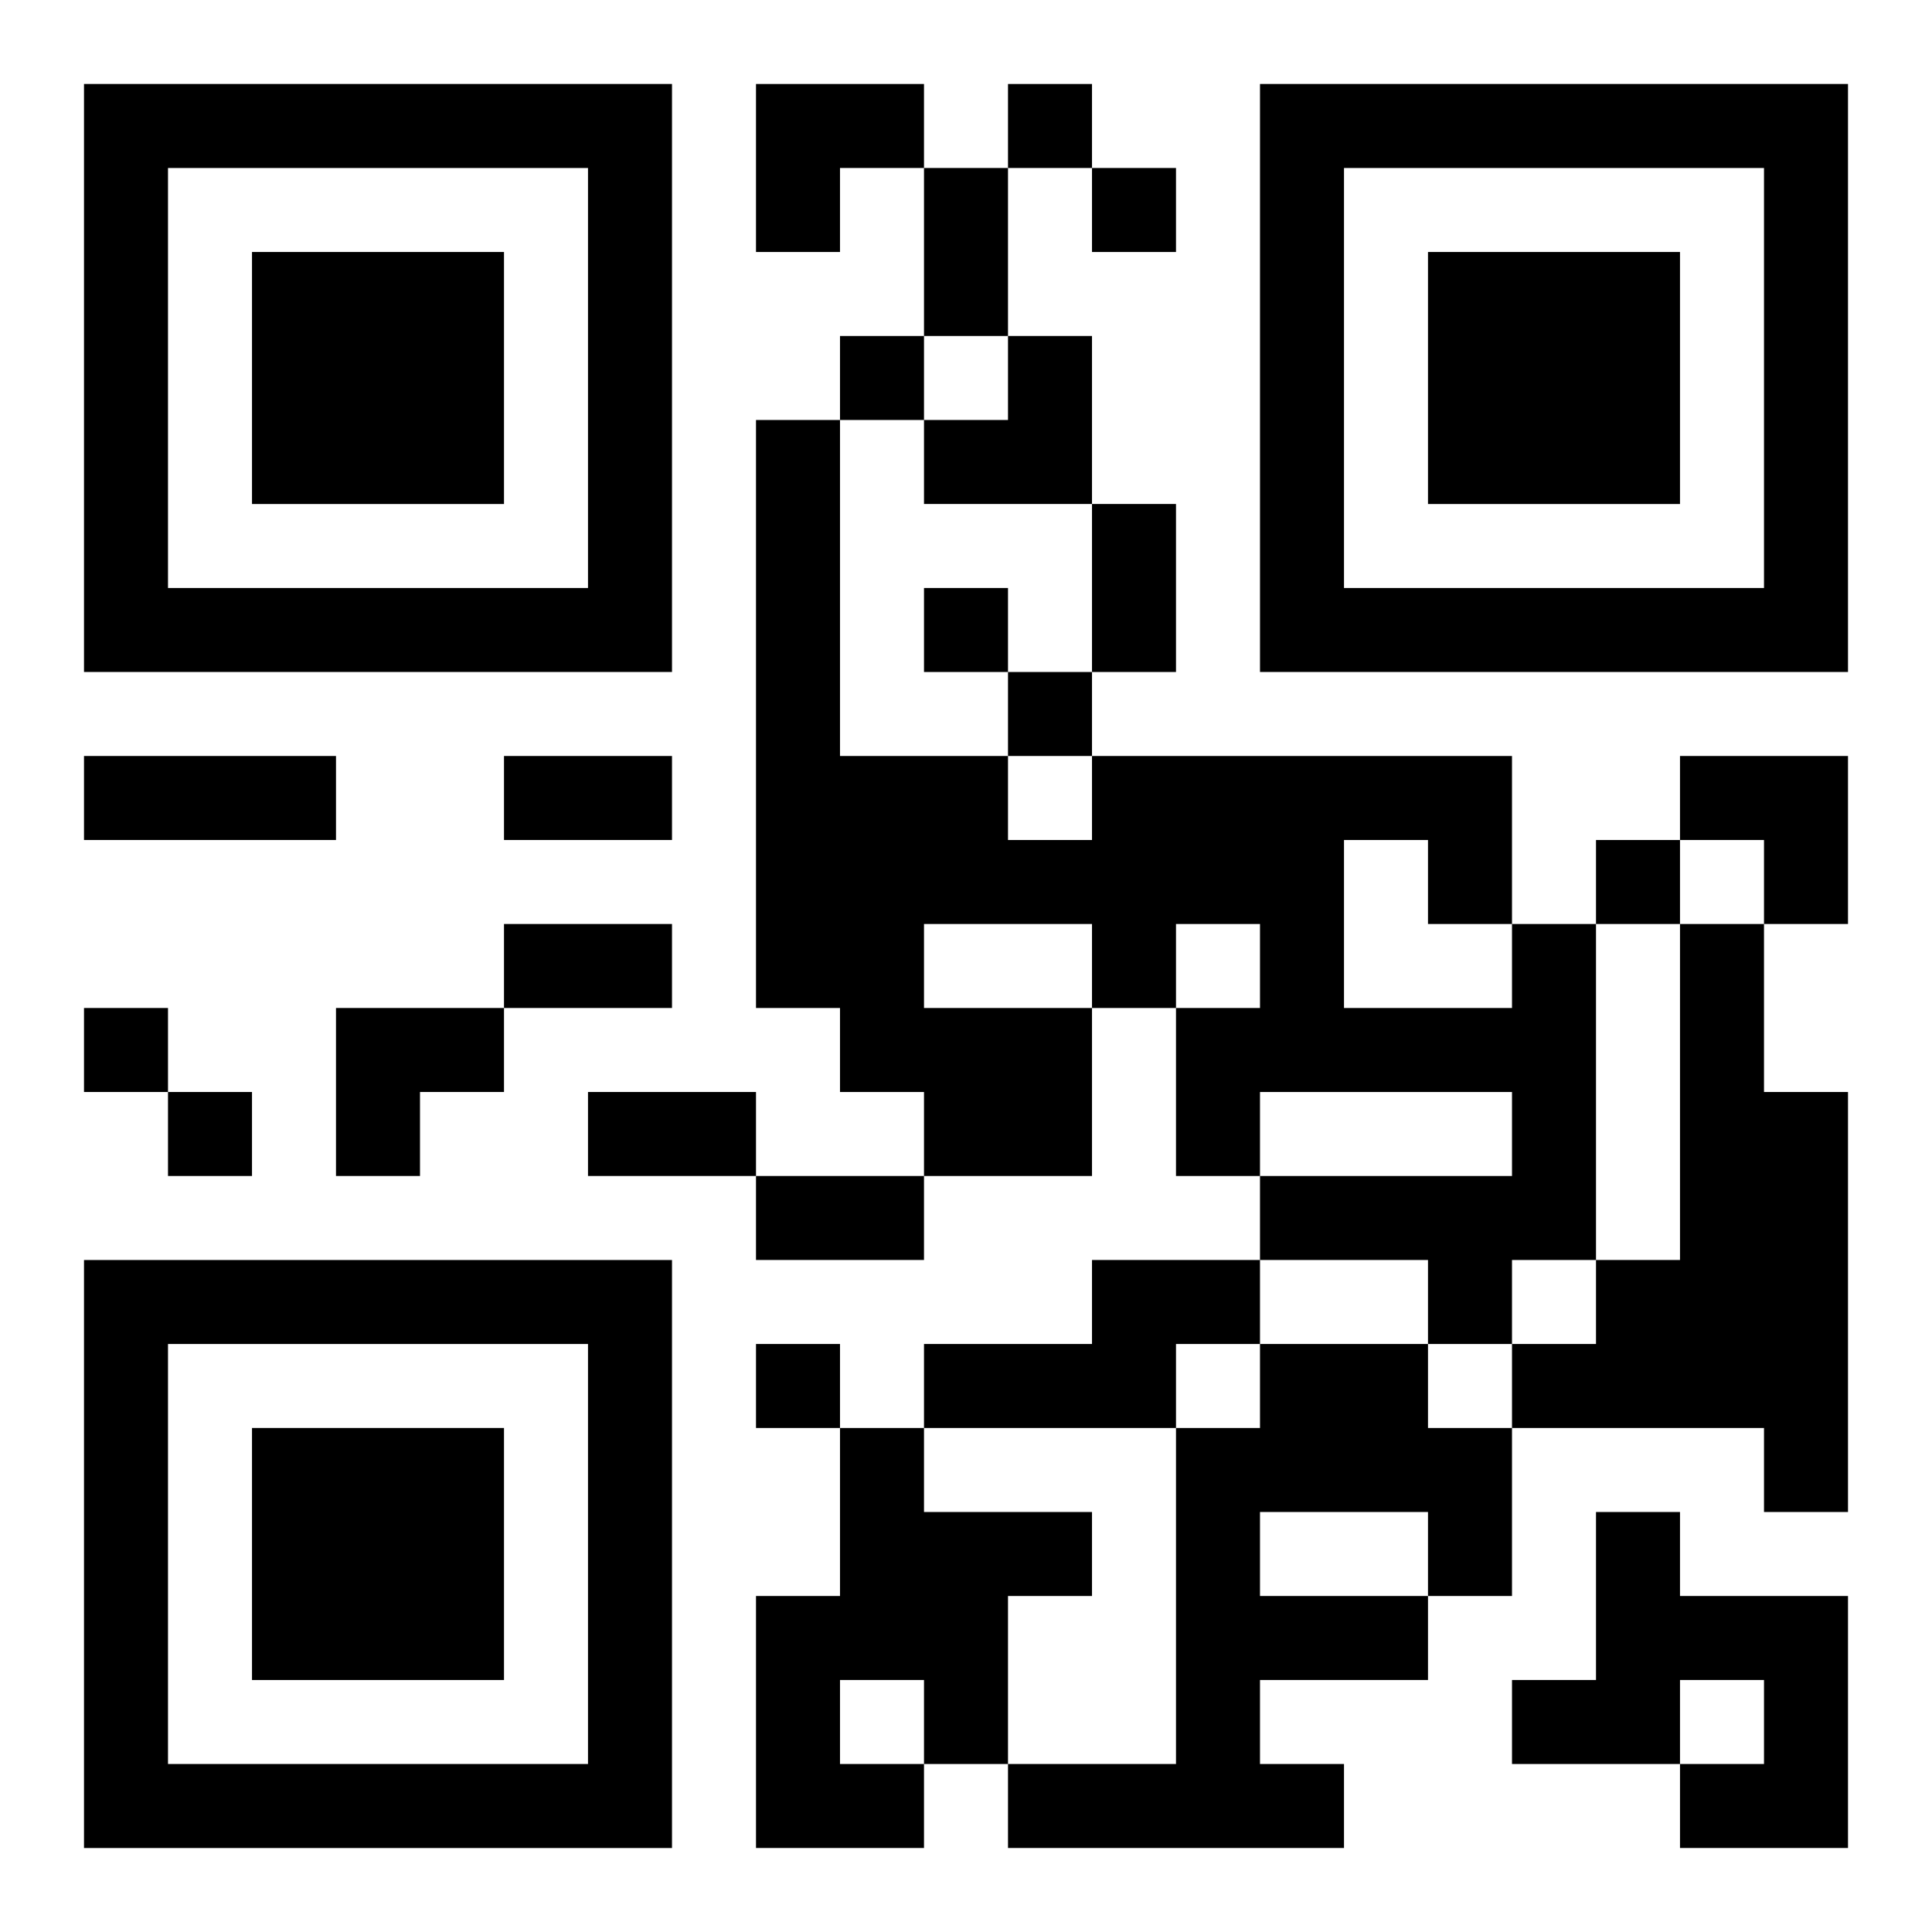 <?xml version="1.0" encoding="UTF-8"?>
<svg width="250" height="250" baseProfile="full" version="1.1" viewBox="-1 -1 23 23" xmlns="http://www.w3.org/2000/svg" xmlns:xlink="http://www.w3.org/1999/xlink"><symbol id="a"><path d="m0 7v7h7v-7h-7zm1 1h5v5h-5v-5zm1 1v3h3v-3h-3z"/></symbol><use y="-7" xlink:href="#a"/><use y="7" xlink:href="#a"/><use x="14" y="-7" xlink:href="#a"/><path d="m17 10h1v4h-1v1h-1v-1h-2v-1h3v-1h-3v1h-1v-2h1v-1h-1v1h-1v2h-2v-1h-1v-1h-1v-7h1v4h2v1h1v-1h5v2m-2-1v2h2v-1h-1v-1h-1m-5 1v1h2v-1h-2m9 0h1v2h1v5h-1v-1h-3v-1h1v-1h1v-4m-7 4h2v1h-1v1h-3v-1h2v-1m2 1h2v1h1v2h-1v1h-2v1h1v1h-4v-1h2v-4h1v-1m0 2v1h2v-1h-2m-5-1h1v1h2v1h-1v2h-1v1h-2v-3h1v-2m0 3v1h1v-1h-1m9-2h1v1h2v3h-2v-1h1v-1h-1v1h-2v-1h1v-2m-7-17v1h1v-1h-1m1 1v1h1v-1h-1m-3 2v1h1v-1h-1m1 3v1h1v-1h-1m1 1v1h1v-1h-1m7 2v1h1v-1h-1m-18 2v1h1v-1h-1m1 1v1h1v-1h-1m7 3v1h1v-1h-1m2-14h1v2h-1v-2m2 4h1v2h-1v-2m-12 3h3v1h-3v-1m5 0h2v1h-2v-1m0 2h2v1h-2v-1m1 2h2v1h-2v-1m2 1h2v1h-2v-1m0-13h2v1h-1v1h-1zm2 3m1 0h1v2h-2v-1h1zm8 5h2v2h-1v-1h-1zm-16 3h2v1h-1v1h-1z"/></svg>
